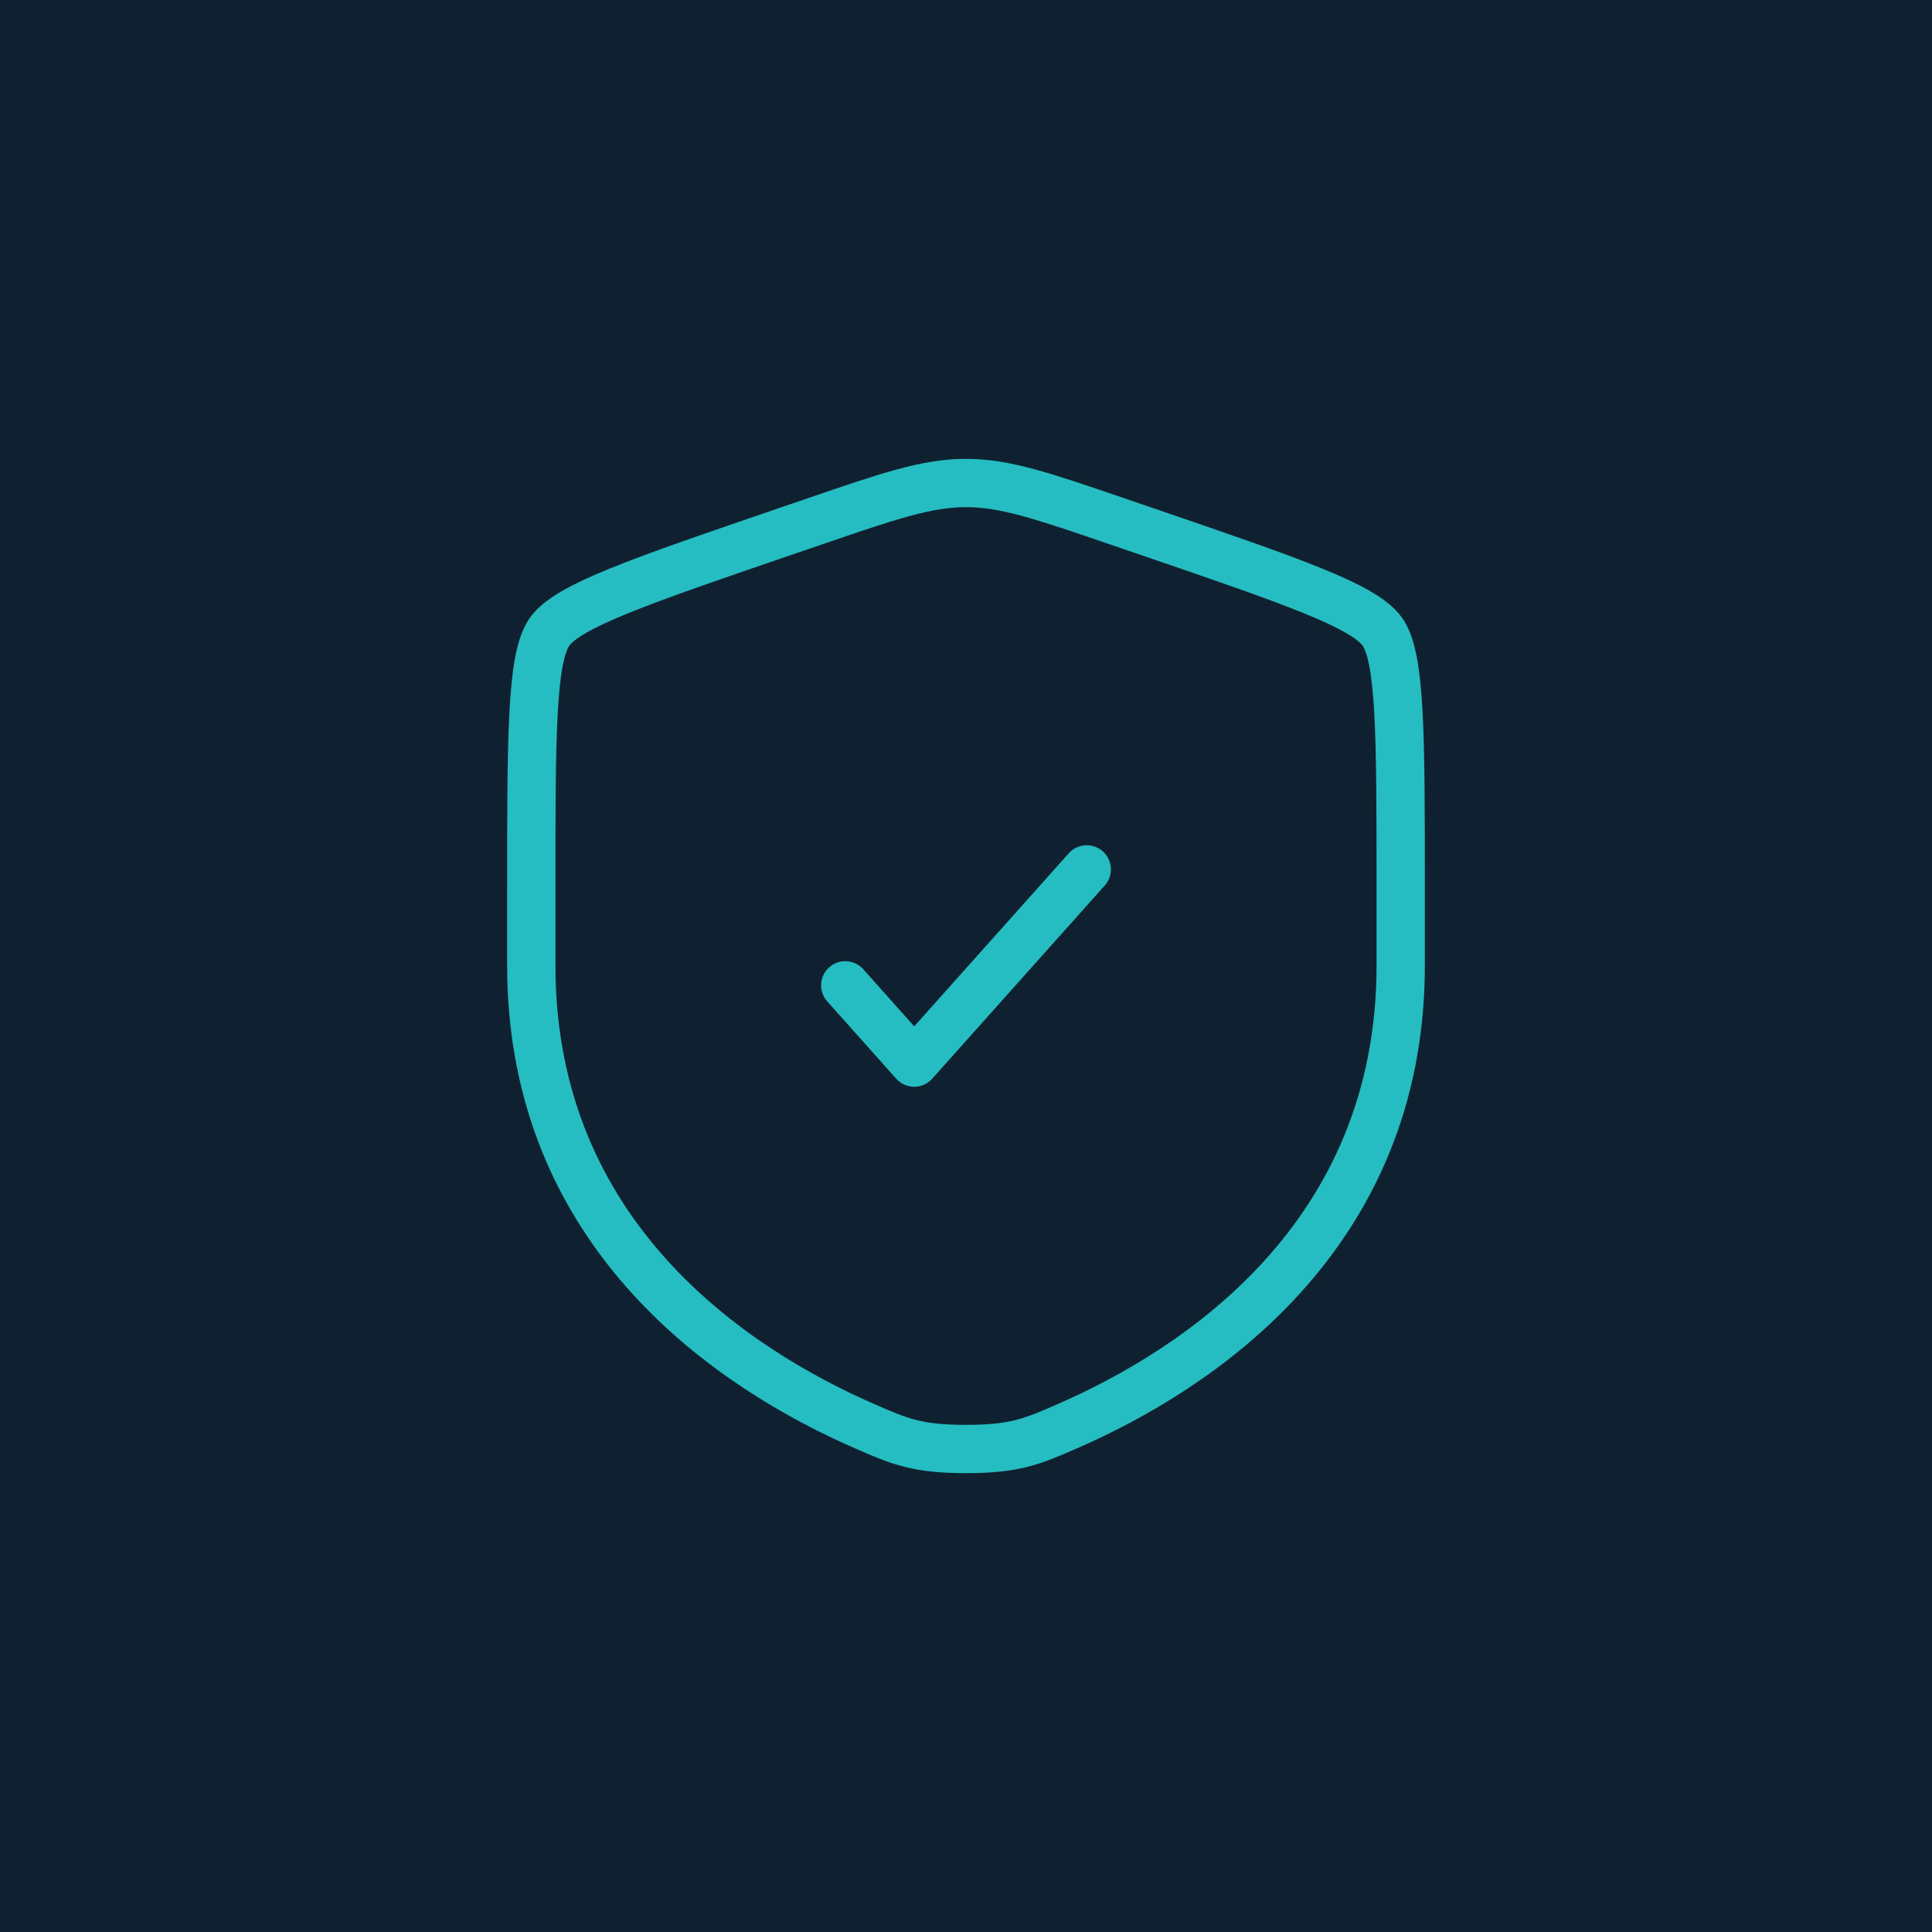 <?xml version="1.0" encoding="UTF-8"?> <svg xmlns="http://www.w3.org/2000/svg" width="40" height="40" viewBox="0 0 40 40" fill="none"><rect width="40" height="40" fill="#0F2130"></rect><path d="M11 18.417C11 15.219 11 13.62 11.377 13.082C11.755 12.544 13.258 12.03 16.265 11.001L16.838 10.805C18.405 10.268 19.189 10 20 10C20.811 10 21.595 10.268 23.162 10.805L23.735 11.001C26.742 12.03 28.245 12.544 28.622 13.082C29 13.62 29 15.219 29 18.417C29 18.9 29 19.423 29 19.991C29 25.629 24.761 28.366 22.101 29.527C21.38 29.842 21.019 30 20 30C18.981 30 18.62 29.842 17.899 29.527C15.239 28.366 11 25.629 11 19.991C11 19.423 11 18.9 11 18.417Z" stroke="#25BDC1"></path><path d="M17.5 20.4L18.928 22L22.5 18" stroke="#25BDC1" stroke-linecap="round" stroke-linejoin="round"></path></svg> 